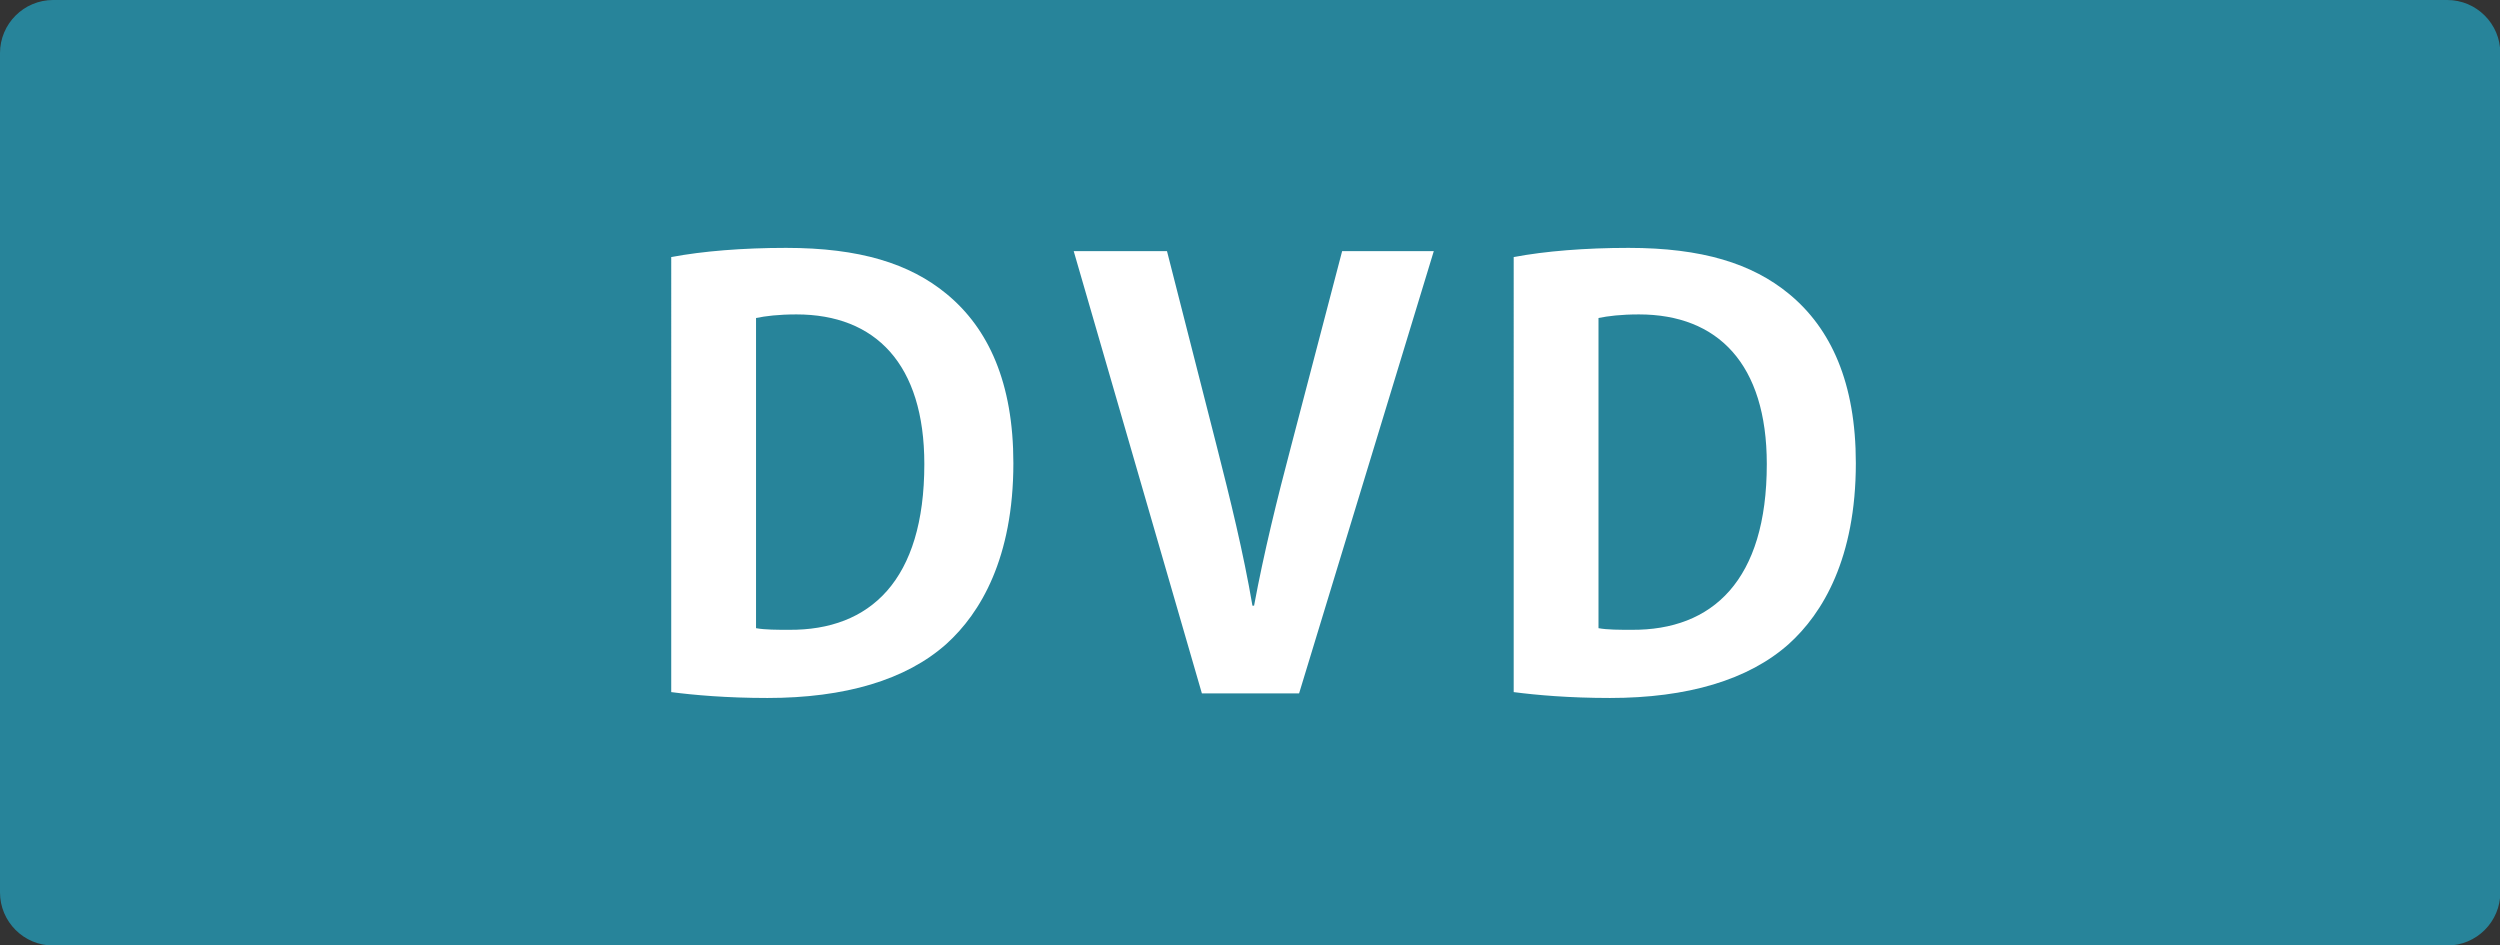<?xml version="1.0" encoding="UTF-8"?>
<svg id="_レイヤー_2" data-name="レイヤー 2" xmlns="http://www.w3.org/2000/svg" viewBox="0 0 76.65 28.98">
  <rect x="0" y="0" width="76.65" height="28.98" fill="#333333" stroke="none"/>
  <defs>
    <style>
      .cls-1 {
        fill: #27849a;
      }

      .cls-1, .cls-2 {
        stroke-width: 0px;
      }

      .cls-2 {
        fill: #fff;
      }
    </style>
  </defs>
  <g id="_レイヤー_1-2" data-name="レイヤー 1">
    <path class="cls-1" d="m75.03,0H1.63C.73,0,0,.73,0,1.63v25.73c0,.9.73,1.63,1.63,1.63h73.4c.9,0,1.63-.73,1.63-1.63V1.63c0-.9-.73-1.63-1.63-1.63"/>
    <g>
      <path class="cls-2" d="m20.59,7.88c.95-.18,2.19-.28,3.51-.28,2.26,0,3.79.48,4.92,1.41,1.29,1.06,2.05,2.73,2.05,5.19,0,2.91-1.01,4.6-2.05,5.54-1.24,1.11-3.12,1.66-5.49,1.66-1.25,0-2.26-.09-2.95-.18V7.88Zm2.59,11.38c.27.05.65.05,1.01.05,2.49.02,4.15-1.52,4.15-5.08,0-3.07-1.5-4.59-3.92-4.59-.55,0-.95.05-1.24.11v9.51Z"/>
      <path class="cls-2" d="m43.96,7.7l-4.13,13.56h-2.98l-3.93-13.56h2.86l1.53,6c.41,1.61.81,3.23,1.09,4.87h.05c.3-1.62.71-3.28,1.13-4.87l1.57-6h2.8Z"/>
      <path class="cls-2" d="m46.42,7.88c.95-.18,2.19-.28,3.51-.28,2.26,0,3.79.48,4.92,1.41,1.29,1.06,2.05,2.73,2.05,5.19,0,2.91-1.01,4.6-2.05,5.54-1.24,1.11-3.12,1.66-5.49,1.66-1.25,0-2.26-.09-2.95-.18V7.88Zm2.59,11.38c.27.05.65.05,1.01.05,2.49.02,4.15-1.52,4.15-5.08,0-3.07-1.5-4.59-3.92-4.59-.55,0-.95.05-1.24.11v9.51Z"/>
    </g>
  </g>
</svg>